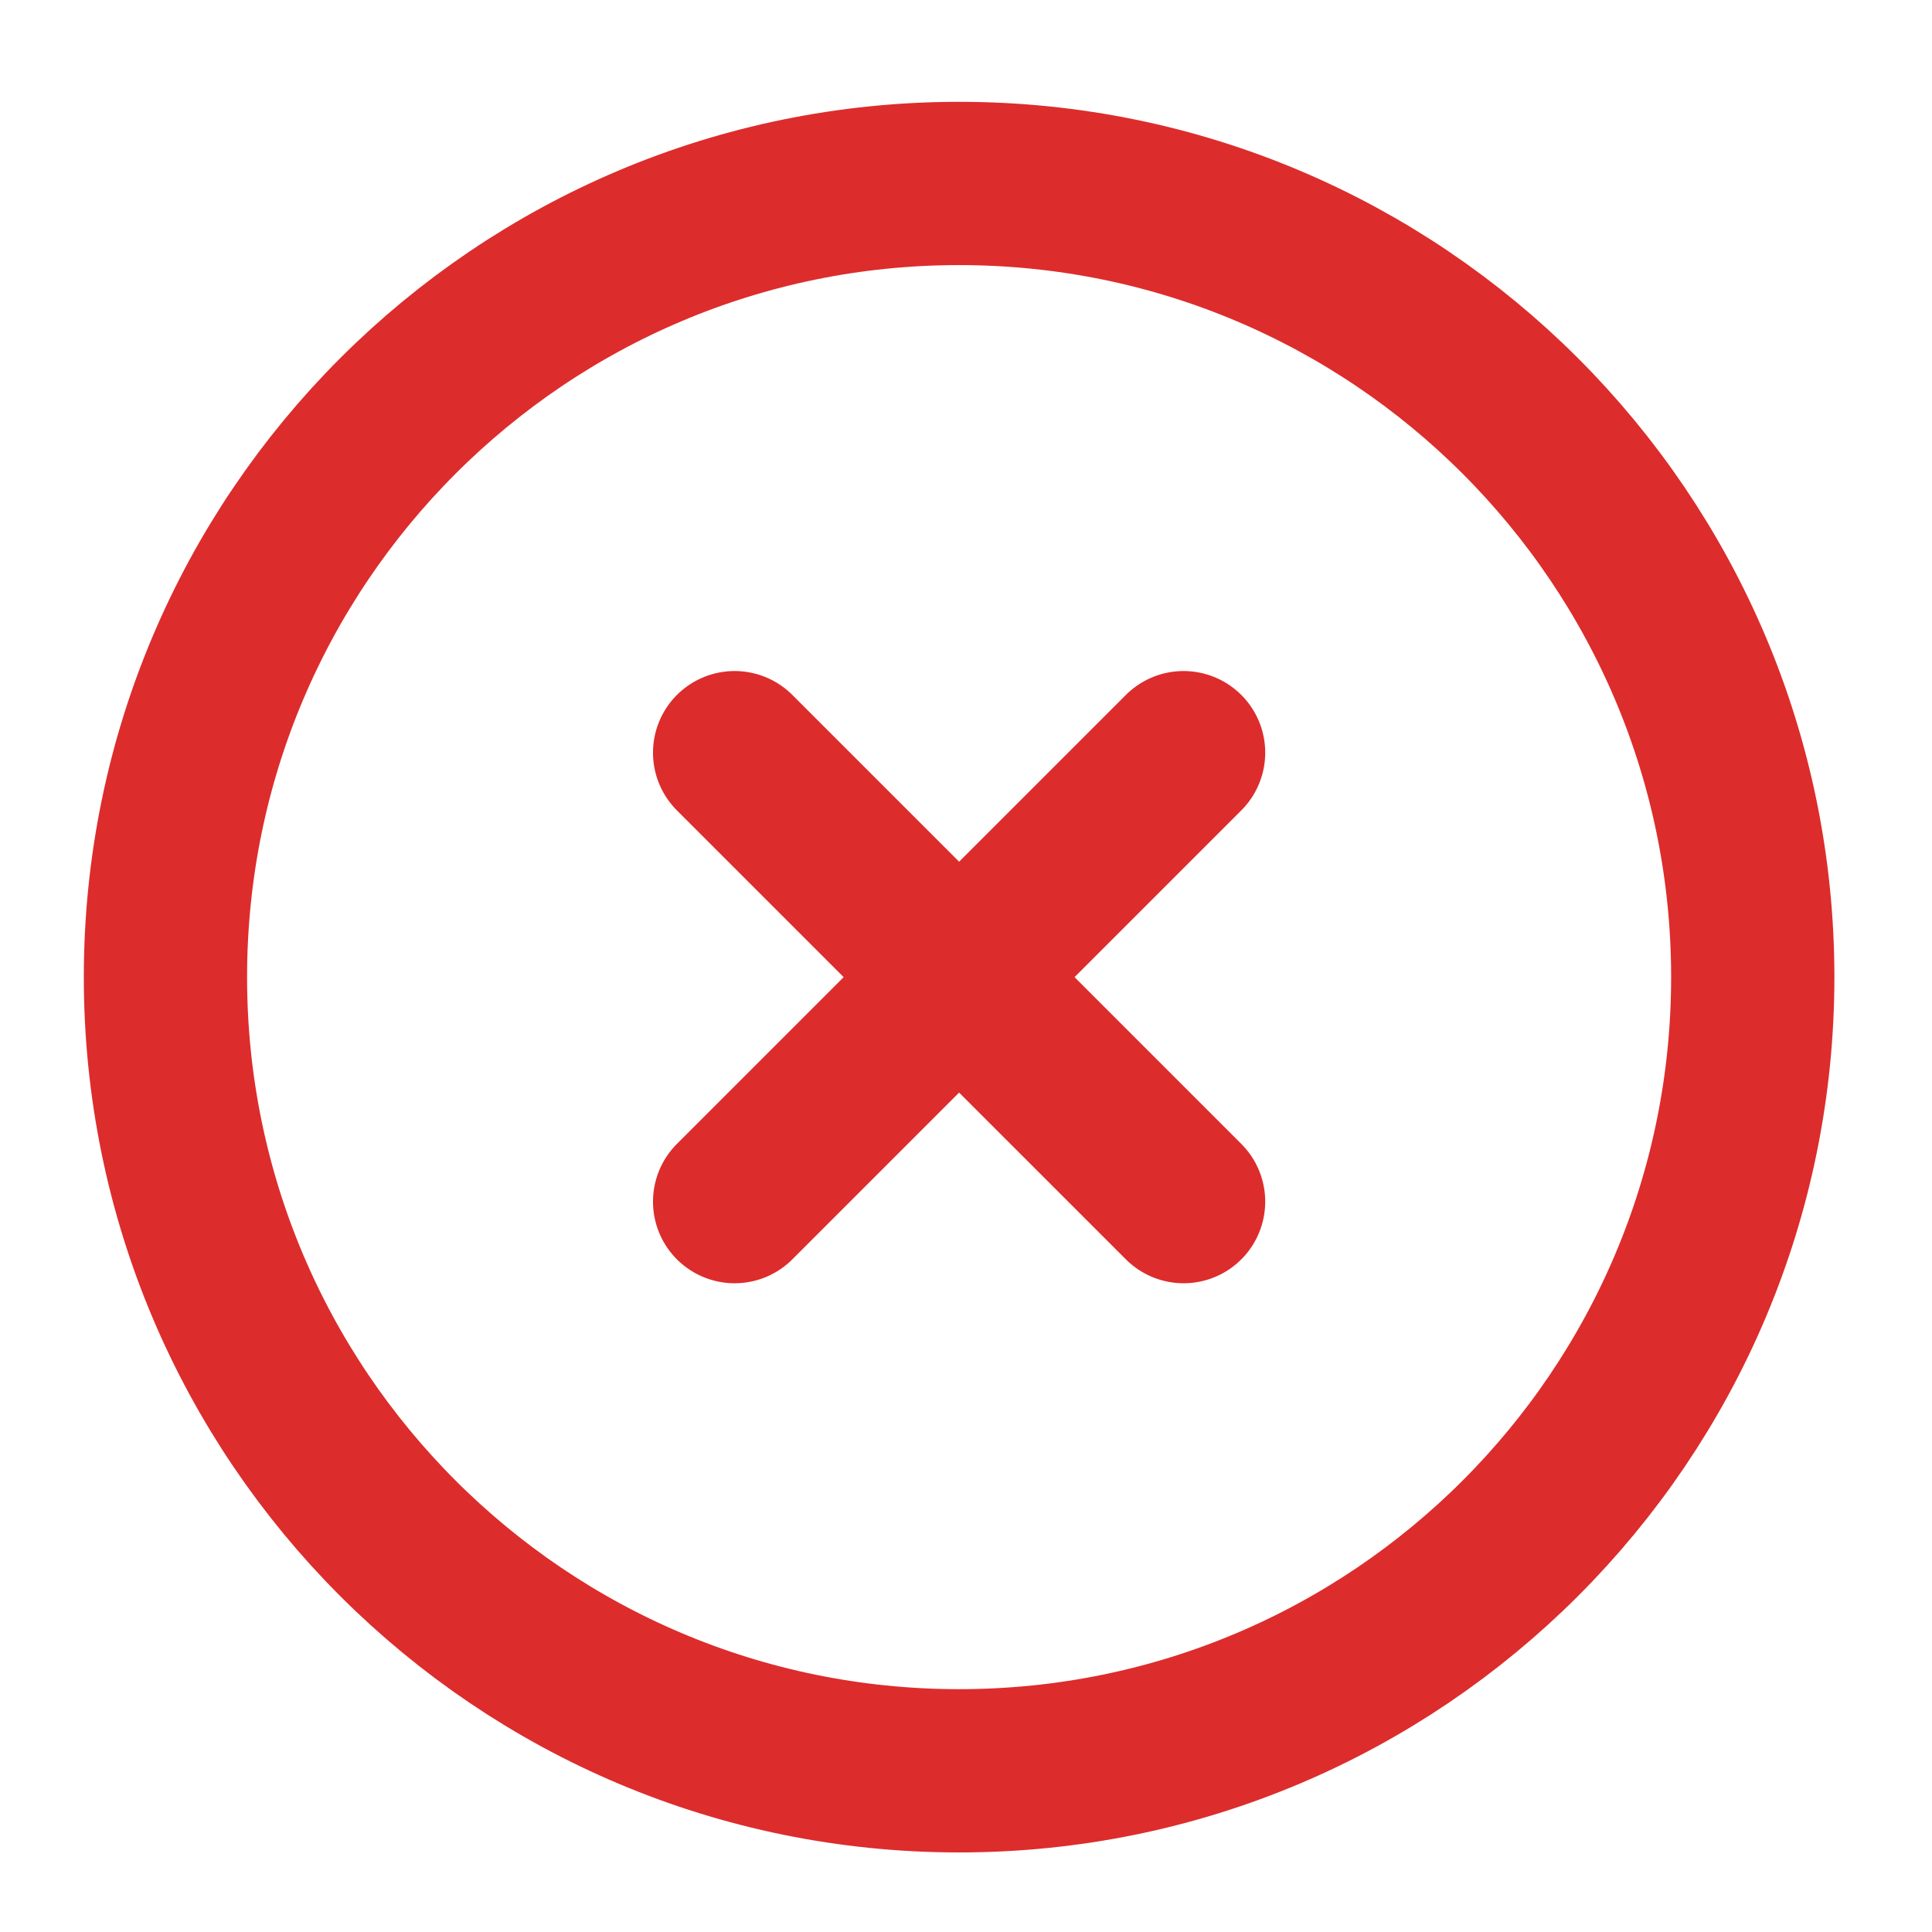 <svg width="71" height="71" viewBox="0 0 71 71" fill="none" xmlns="http://www.w3.org/2000/svg">
<path d="M43.496 44.159L26.997 27.66M26.997 44.159L43.496 27.66M35.247 65.076C51.355 65.076 64.413 52.017 64.413 35.909C64.413 19.801 51.355 6.742 35.247 6.742C19.138 6.742 6.08 19.801 6.08 35.909C6.08 52.017 19.138 65.076 35.247 65.076Z" stroke="#DD2C2C" stroke-width="6" stroke-linecap="round" stroke-linejoin="round"/>
</svg>
